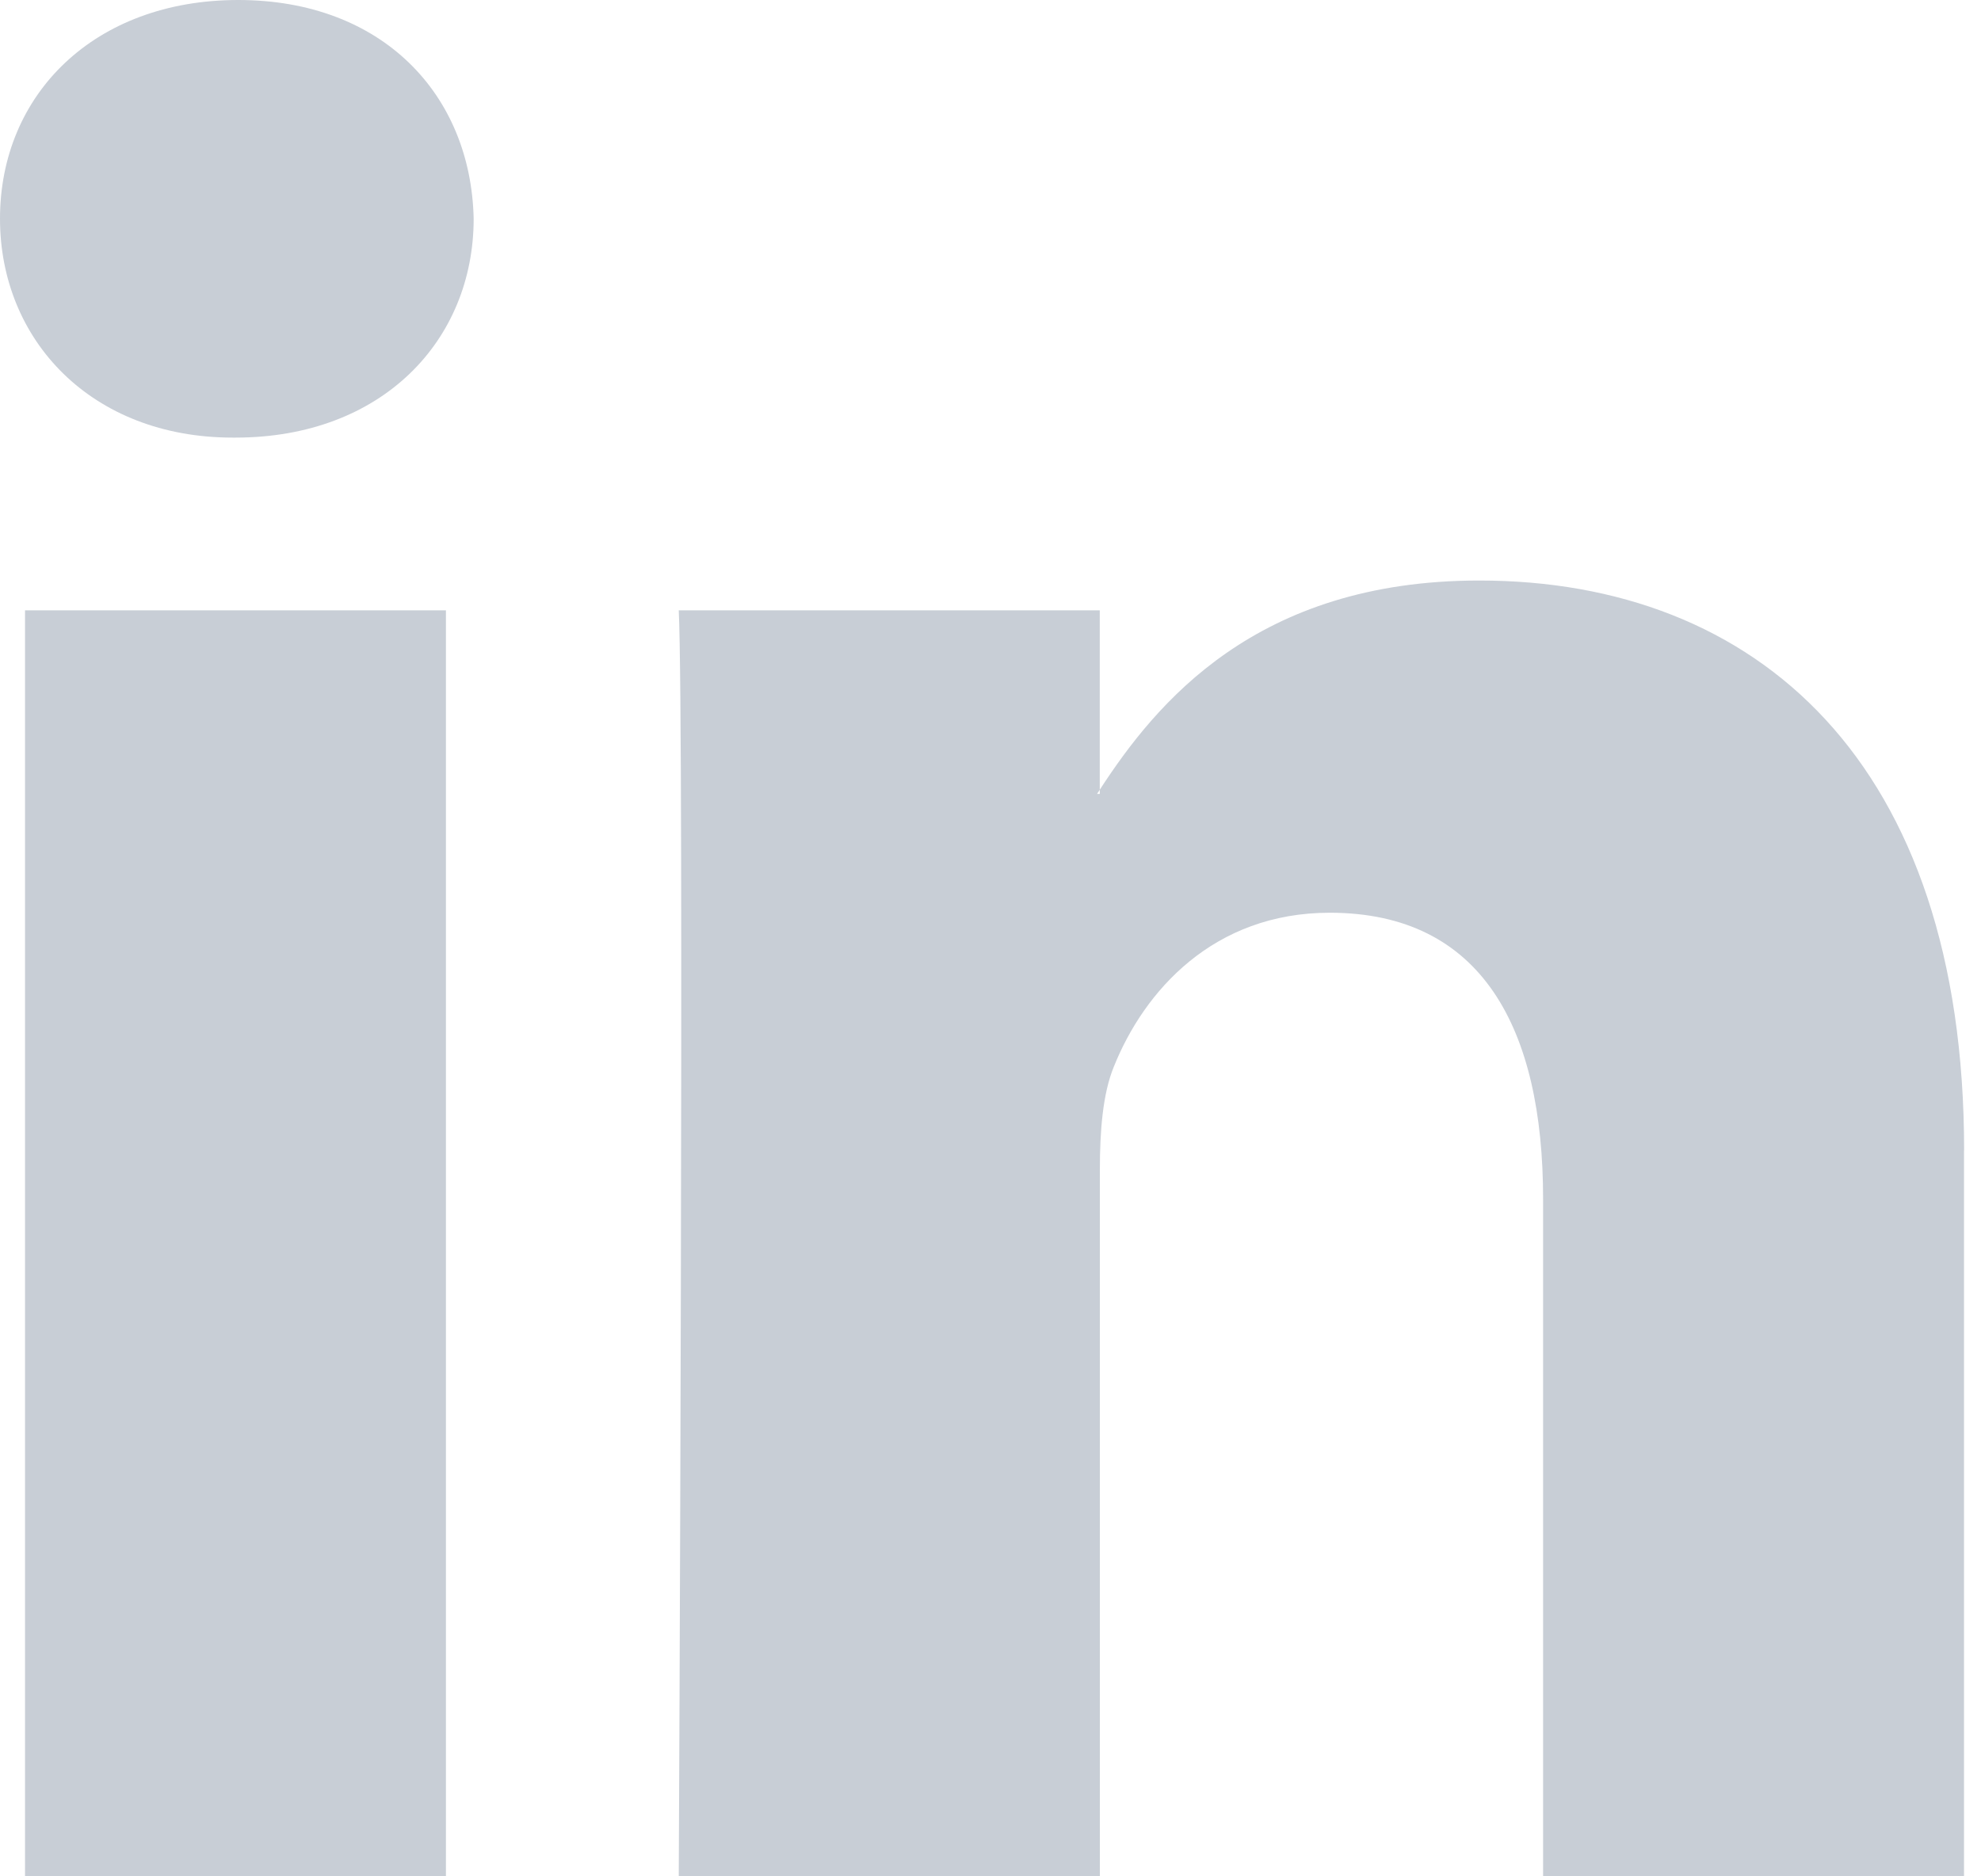 <?xml version="1.0" encoding="utf-8"?>
<svg xmlns="http://www.w3.org/2000/svg" width="19" height="18" viewBox="0 0 19 18">
    <path fill="#C8CED6" fill-rule="nonzero" d="M18.837 11.036V18H14.8v-6.498c0-1.632-.584-2.746-2.046-2.746-1.115 0-1.78.75-2.071 1.477-.107.26-.134.62-.134.984V18H6.51s.054-11.005 0-12.145h4.038v1.721l-.026.04h.026v-.04c.537-.826 1.495-2.007 3.64-2.007 2.657 0 4.65 1.736 4.65 5.467zM2.285 0C.904 0 0 .906 0 2.098c0 1.166.878 2.1 2.232 2.1h.027c1.408 0 2.284-.934 2.284-2.1C4.517.906 3.667 0 2.285 0zM.24 18h4.037V5.855H.24V18z"/>
</svg>

